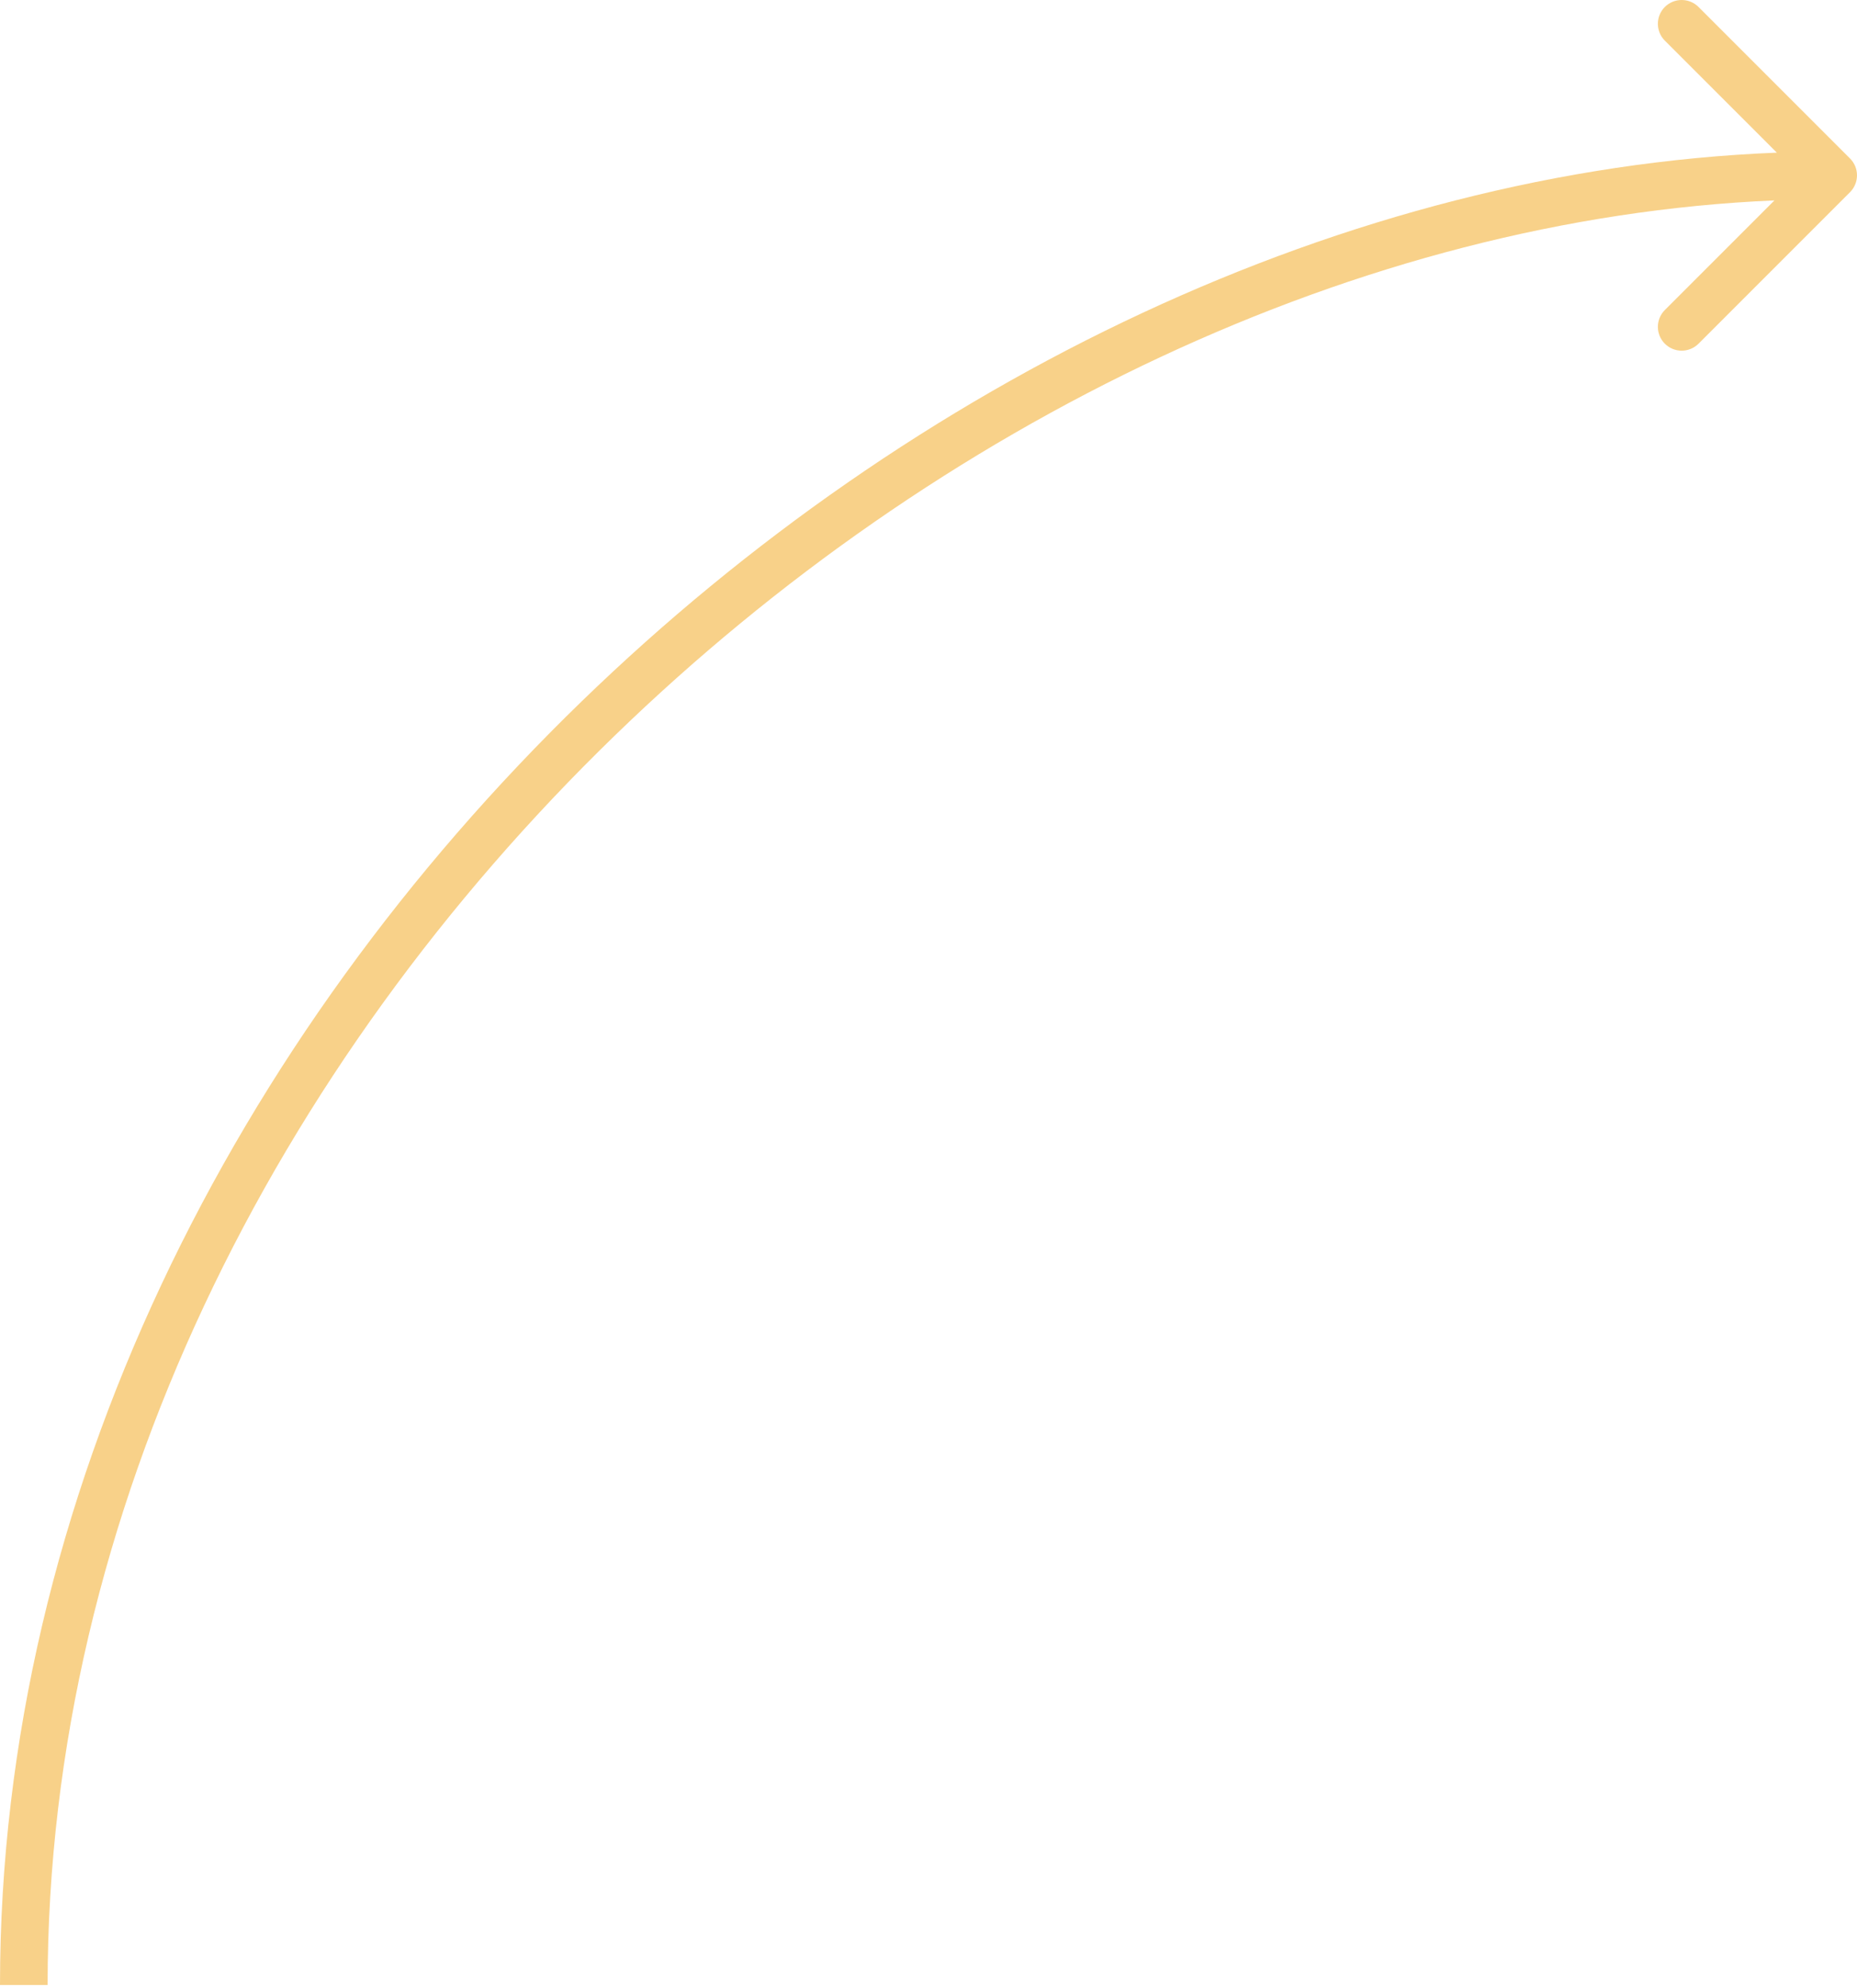 <?xml version="1.0" encoding="UTF-8"?> <svg xmlns="http://www.w3.org/2000/svg" width="312" height="334" viewBox="0 0 312 334" fill="none"> <path fill-rule="evenodd" clip-rule="evenodd" d="M103.284 123.577C46.395 178.735 8 253.749 8 333.455H0C0 251.161 39.605 174.175 97.716 117.833C153.374 63.869 226.347 28.513 298.532 25.644L279.716 6.828C278.154 5.266 278.154 2.733 279.716 1.171C281.278 -0.391 283.81 -0.391 285.373 1.171L310.828 26.627C312.391 28.189 312.391 30.721 310.828 32.283L285.373 57.739C283.81 59.301 281.278 59.301 279.716 57.739C278.154 56.177 278.154 53.645 279.716 52.083L298.131 33.667C228.494 36.652 157.621 70.894 103.284 123.577Z" fill="#F8D189"></path> </svg> 